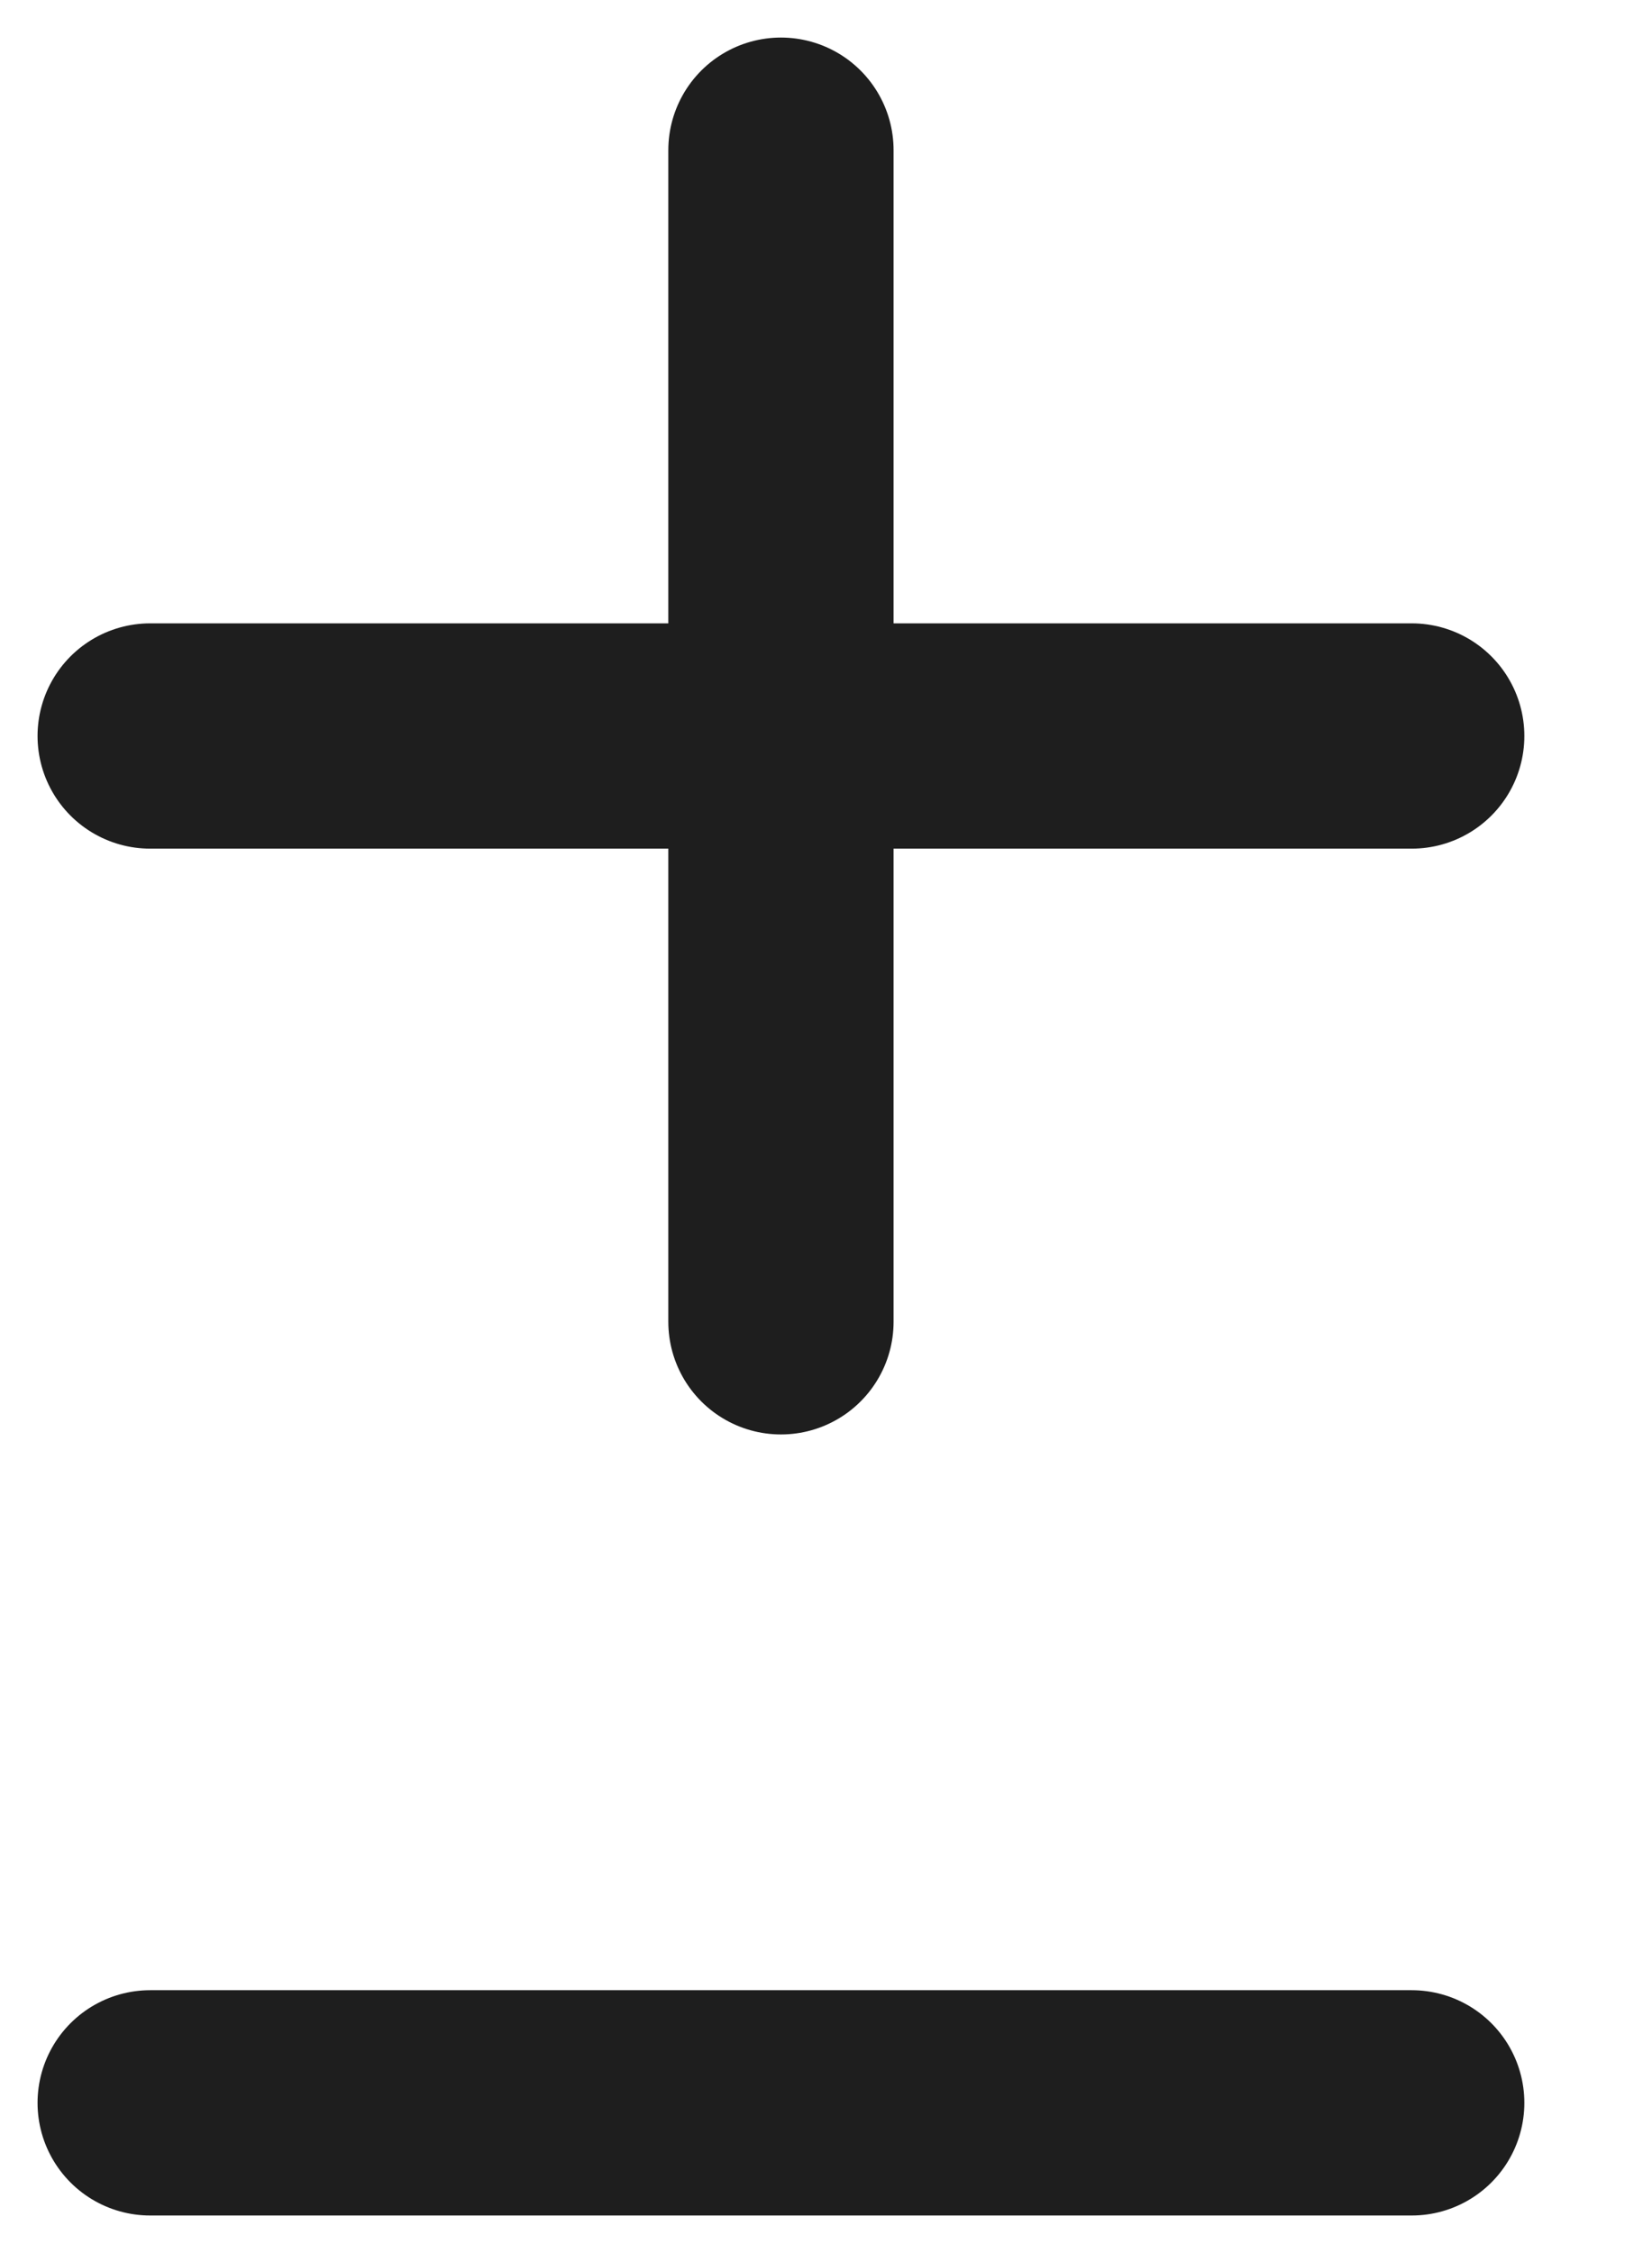 <svg width="11" height="15" viewBox="0 0 11 15" fill="none" xmlns="http://www.w3.org/2000/svg">
<g id="Group 1000004426">
<path id="primary" d="M5.2 8.8V1M1 4.9H9.4" stroke="#1E1E1E" stroke-width="1.5" stroke-linecap="round" stroke-linejoin="round"/>
<path id="primary_2" d="M1 14H9.4" stroke="#1E1E1E" stroke-width="1.5" stroke-linecap="round" stroke-linejoin="round"/>
</g>
</svg>

